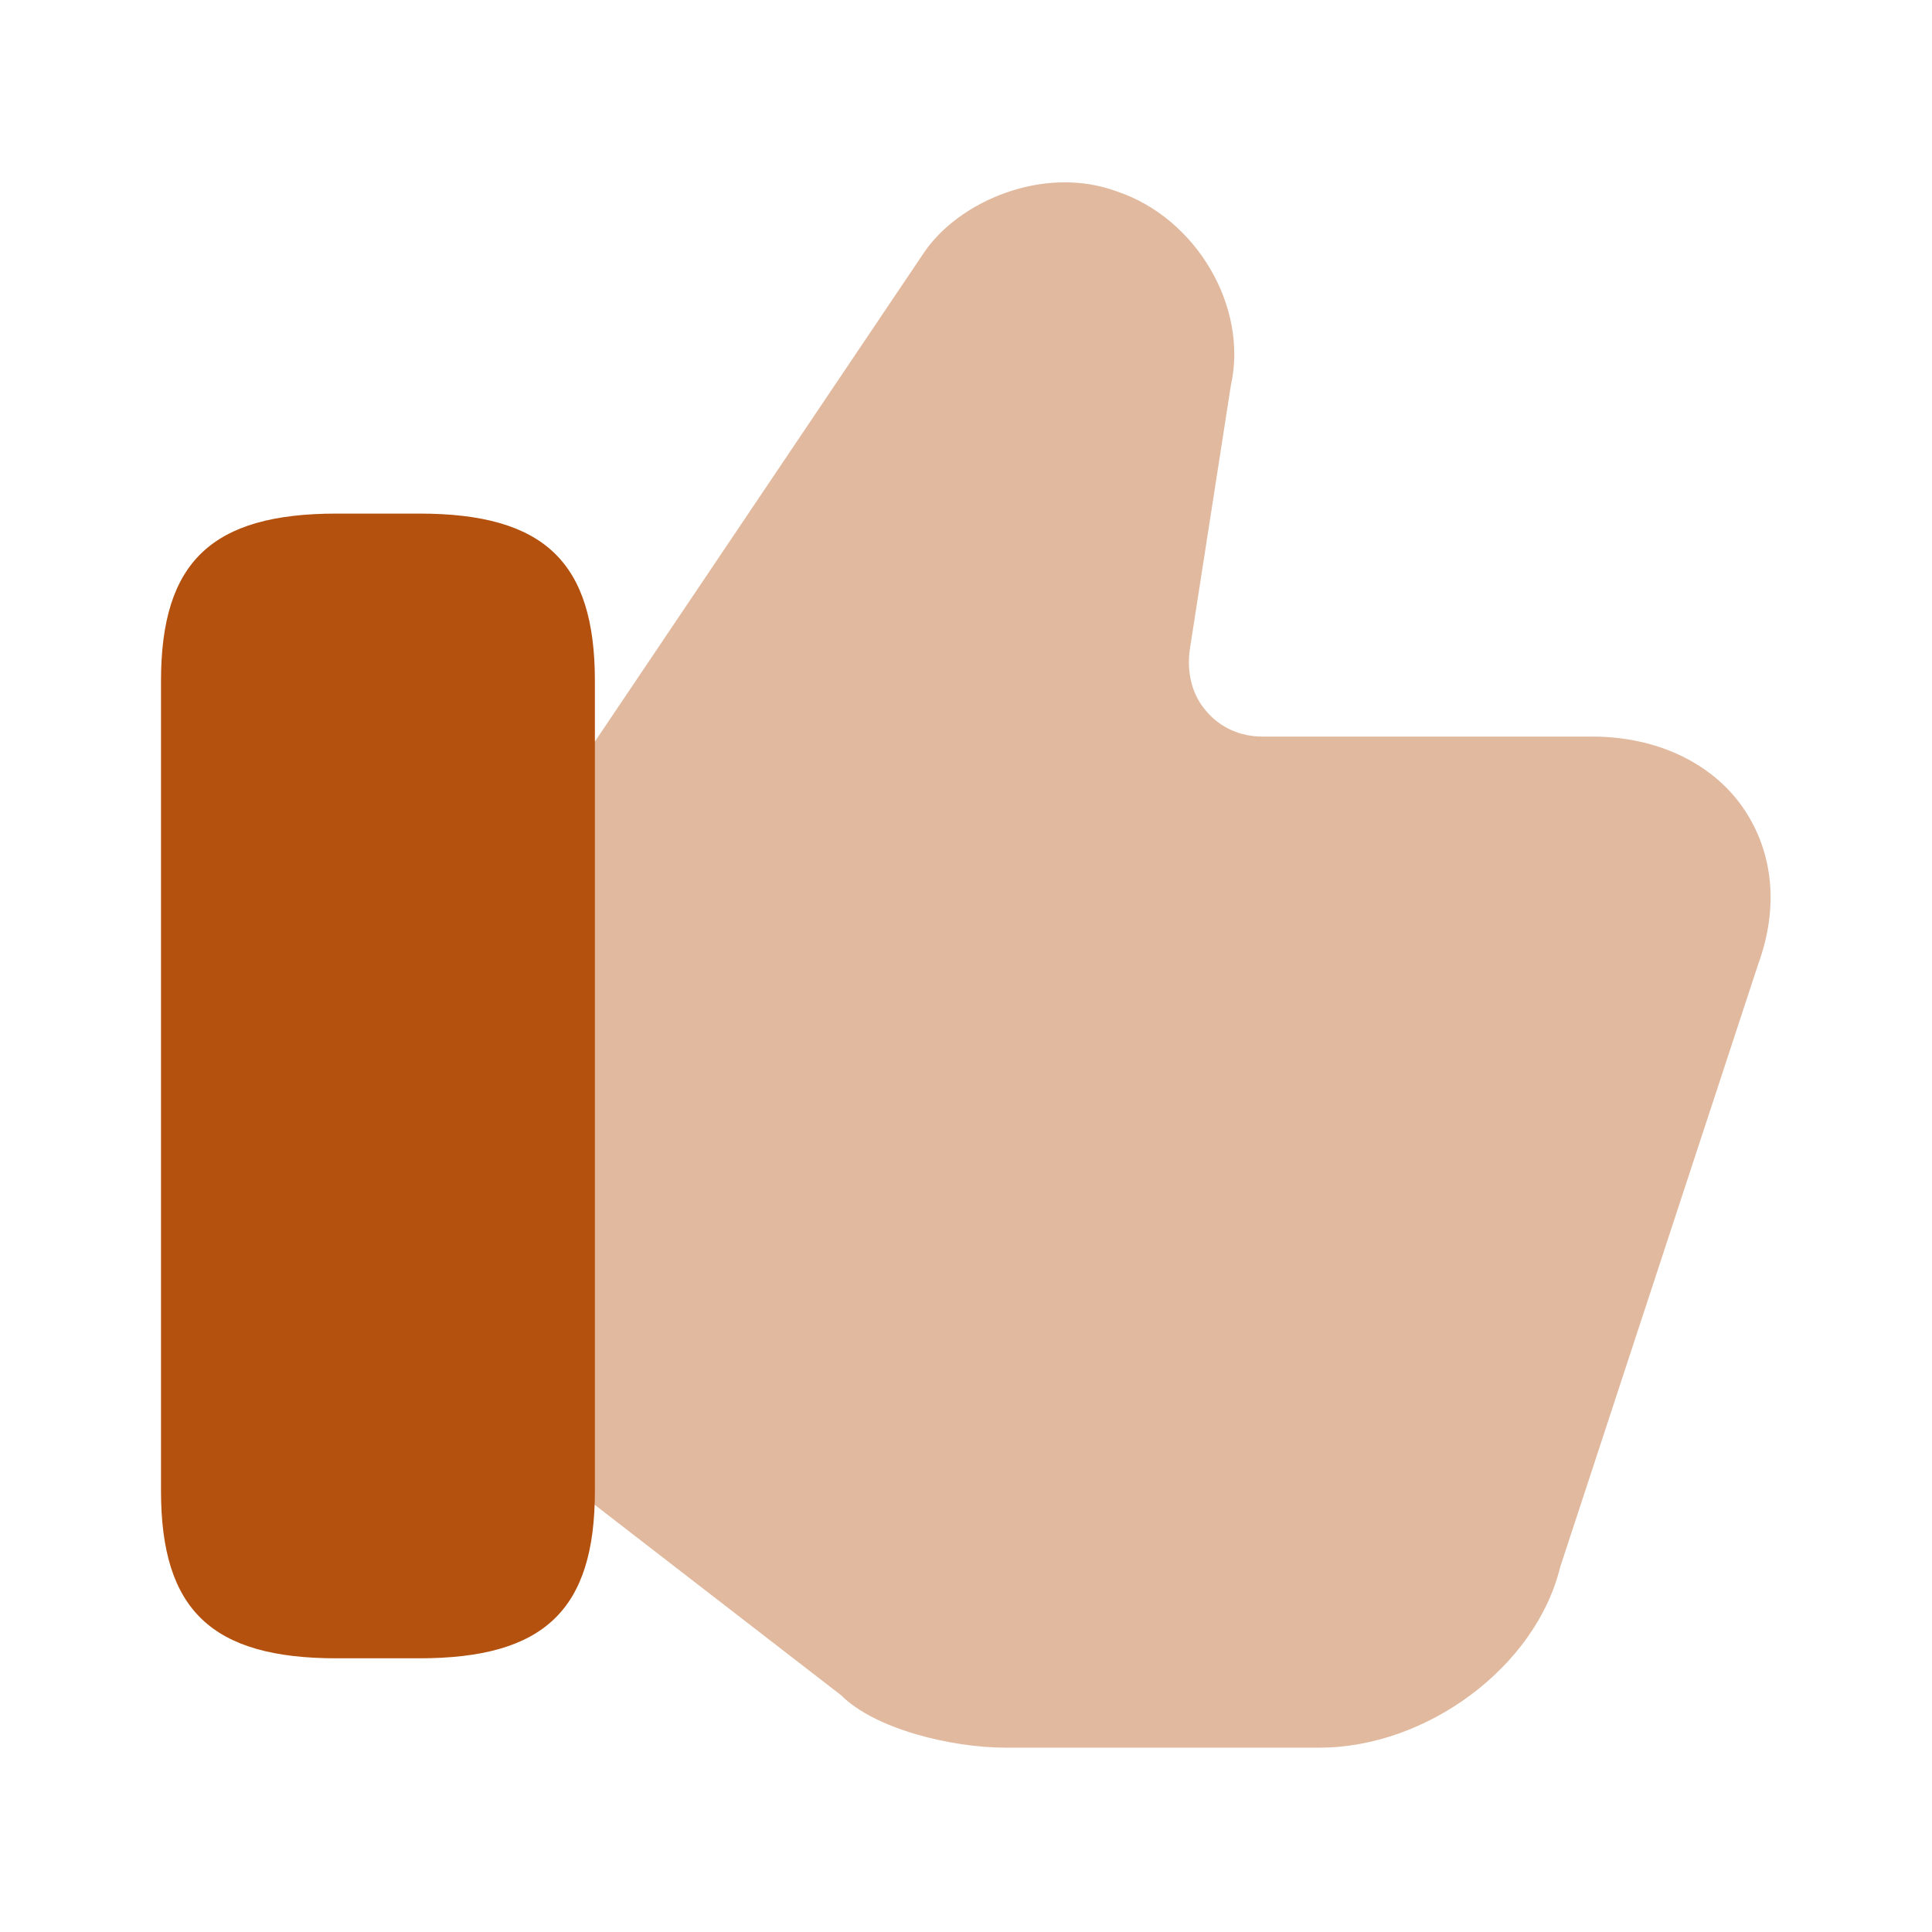 <svg xmlns="http://www.w3.org/2000/svg" width="48" height="48" viewBox="0 0 48 48" fill="none"><path opacity="0.4" d="M43.3 20.06C42.52 18.94 41.14 18.3 39.56 18.3H31.36C30.82 18.3 30.32 18.08 29.98 17.68C29.62 17.28 29.48 16.72 29.56 16.14L30.58 9.58C31.02 7.62 29.72 5.42 27.76 4.76C25.94 4.08 23.8 5 22.94 6.3L14.5 18.84L14.26 19.24V36.92L14.56 37.22L20.9 42.12C21.74 42.96 23.64 43.42 24.98 43.42H32.78C35.46 43.42 38.16 41.4 38.76 38.94L43.68 23.96C44.2 22.54 44.06 21.16 43.3 20.06Z" fill="#B4510E"></path><path d="M10.42 12.76H8.36C5.26 12.76 4 13.96 4 16.92V37.04C4 40 5.26 41.2 8.36 41.2H10.42C13.52 41.2 14.78 40 14.78 37.04V16.92C14.78 13.96 13.52 12.76 10.42 12.76Z" fill="#B4510E"></path></svg>